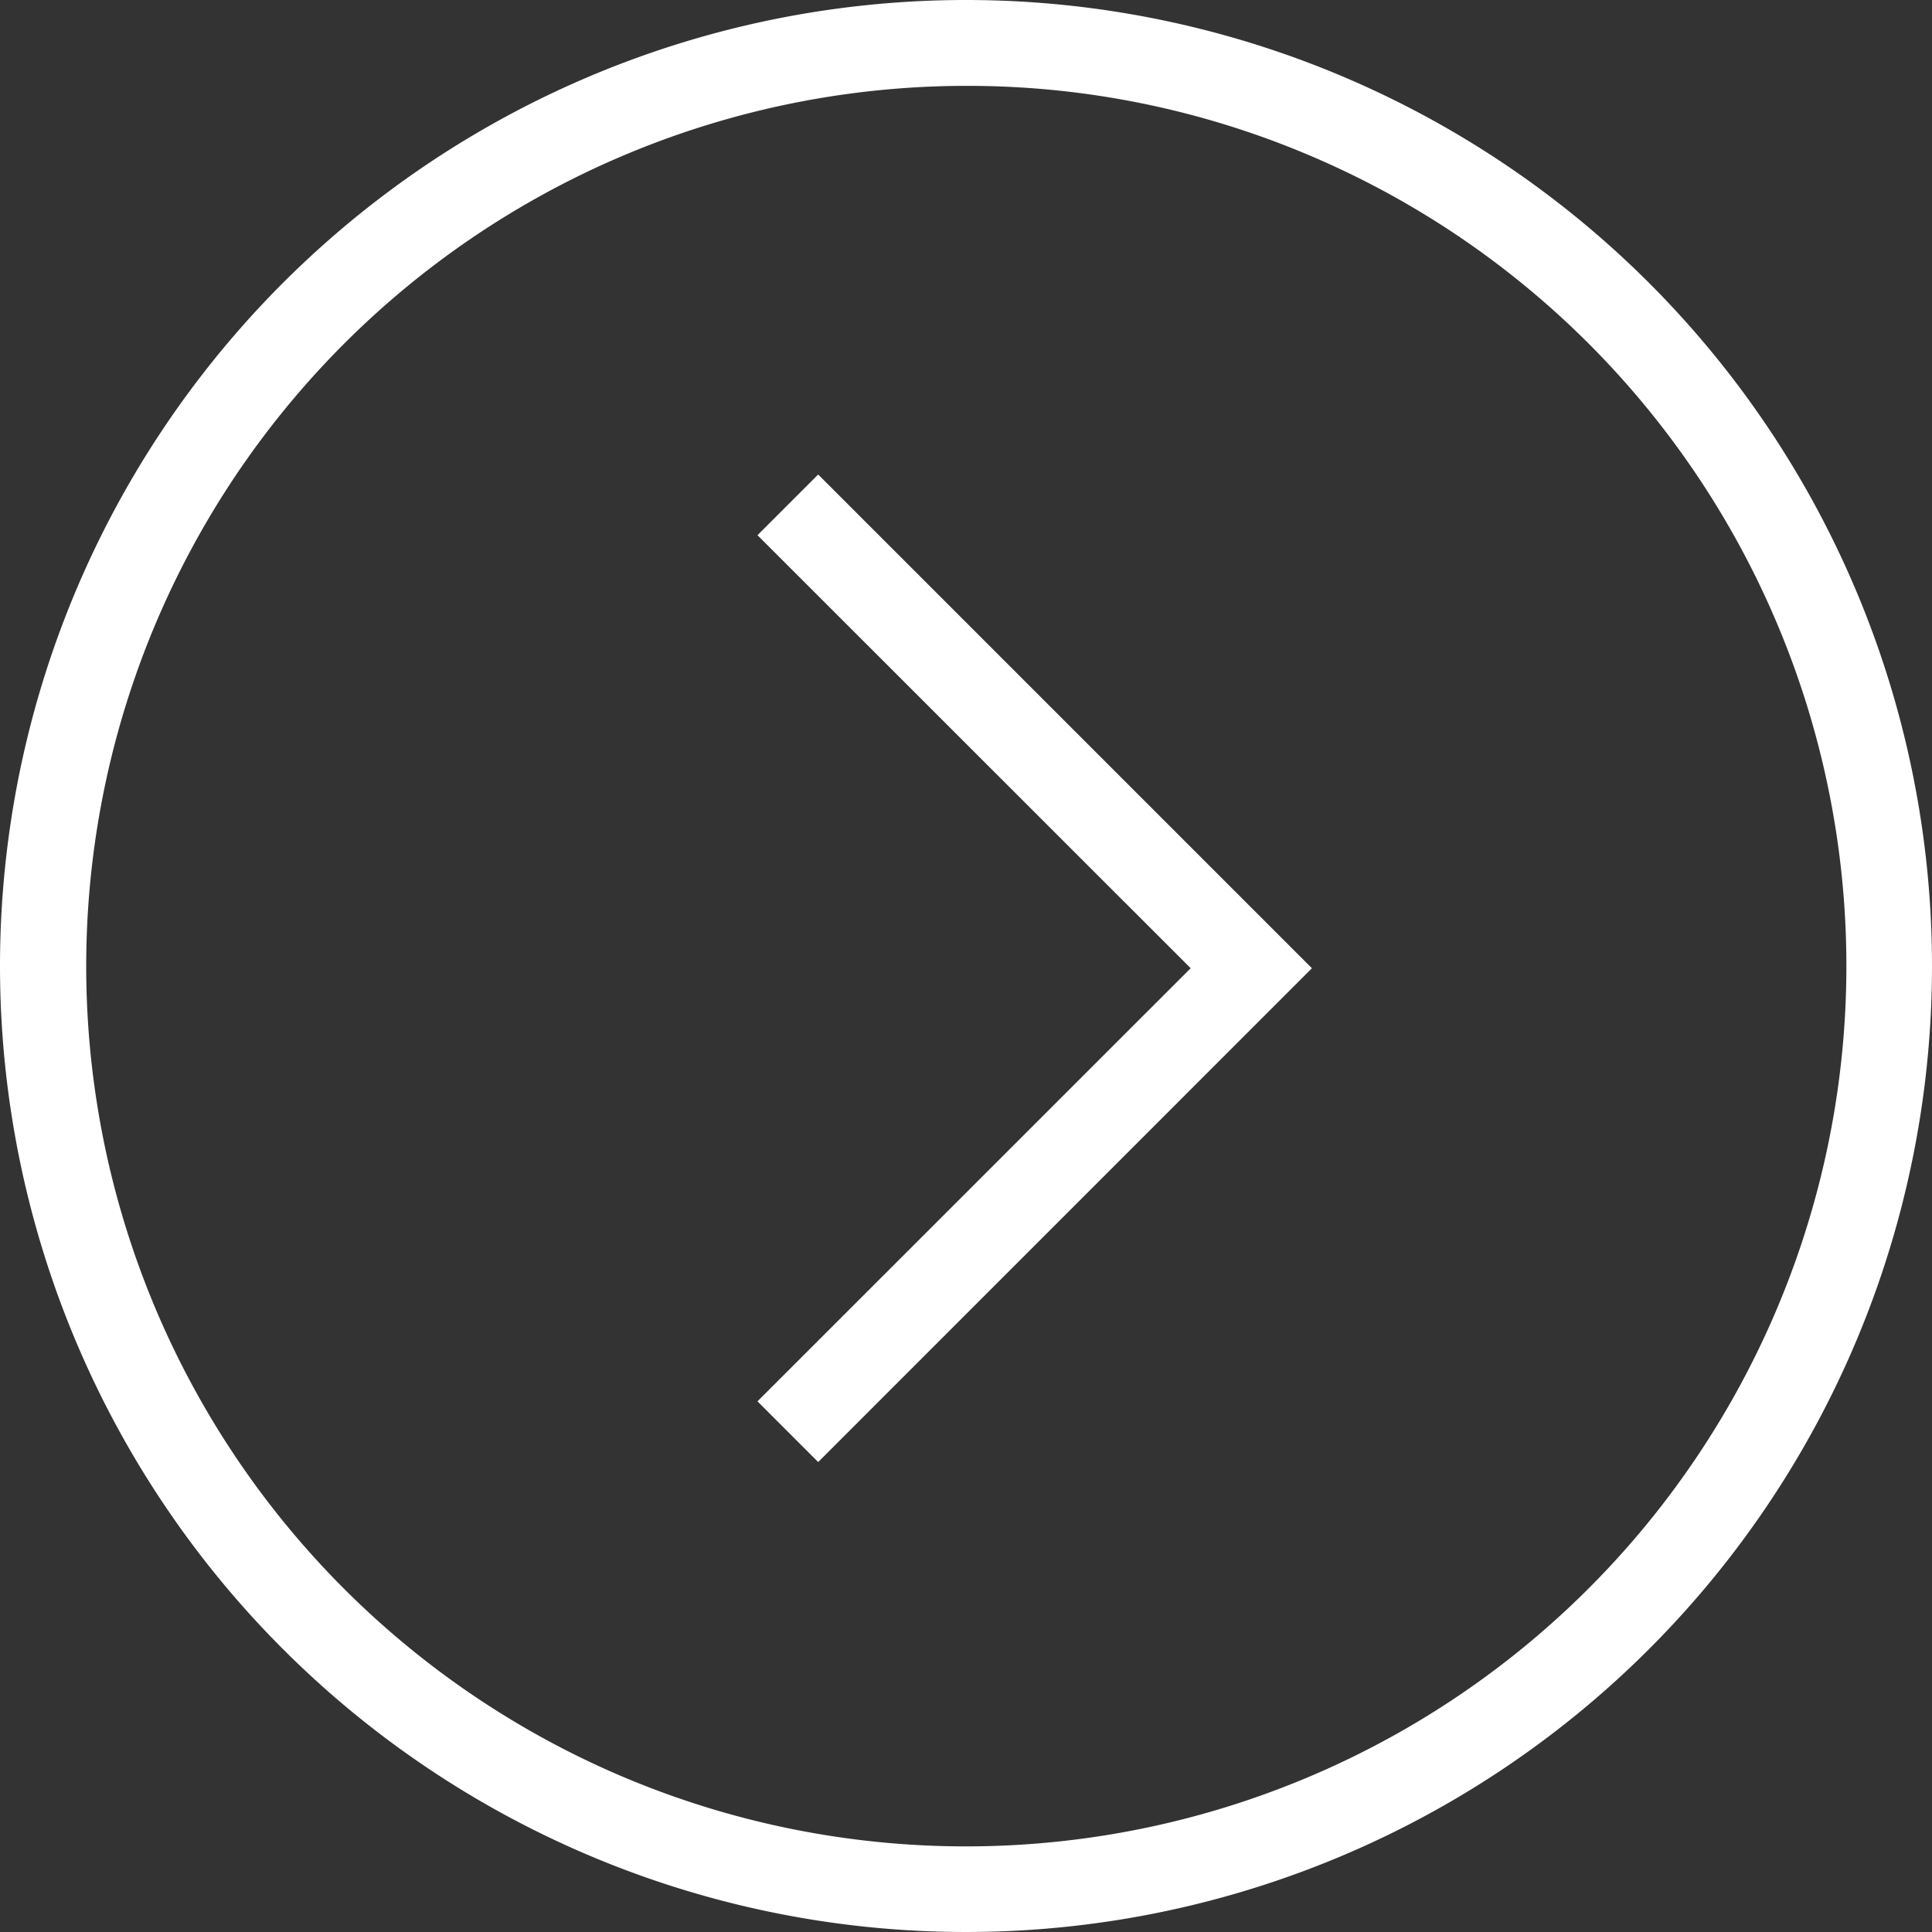 <svg xmlns="http://www.w3.org/2000/svg" width="45" height="45" viewBox="0 0 45 45"><rect x="0" y="0" width="45" height="45" fill="#333333" stroke="none"/><g data-name="Group 28910" fill="#fff"><path data-name="Path 35594" d="M22.5 2a20.506 20.506 0 00-7.979 39.39A20.506 20.506 0 0030.479 3.61 20.37 20.37 0 0022.5 2m0-2A22.5 22.5 0 110 22.5 22.5 22.5 0 0122.5 0z"/><path data-name="Path 35408" d="M19.057 34.054l-1.414-1.414 10.09-10.088-10.09-10.086 1.414-1.414 11.5 11.5z"/></g></svg>